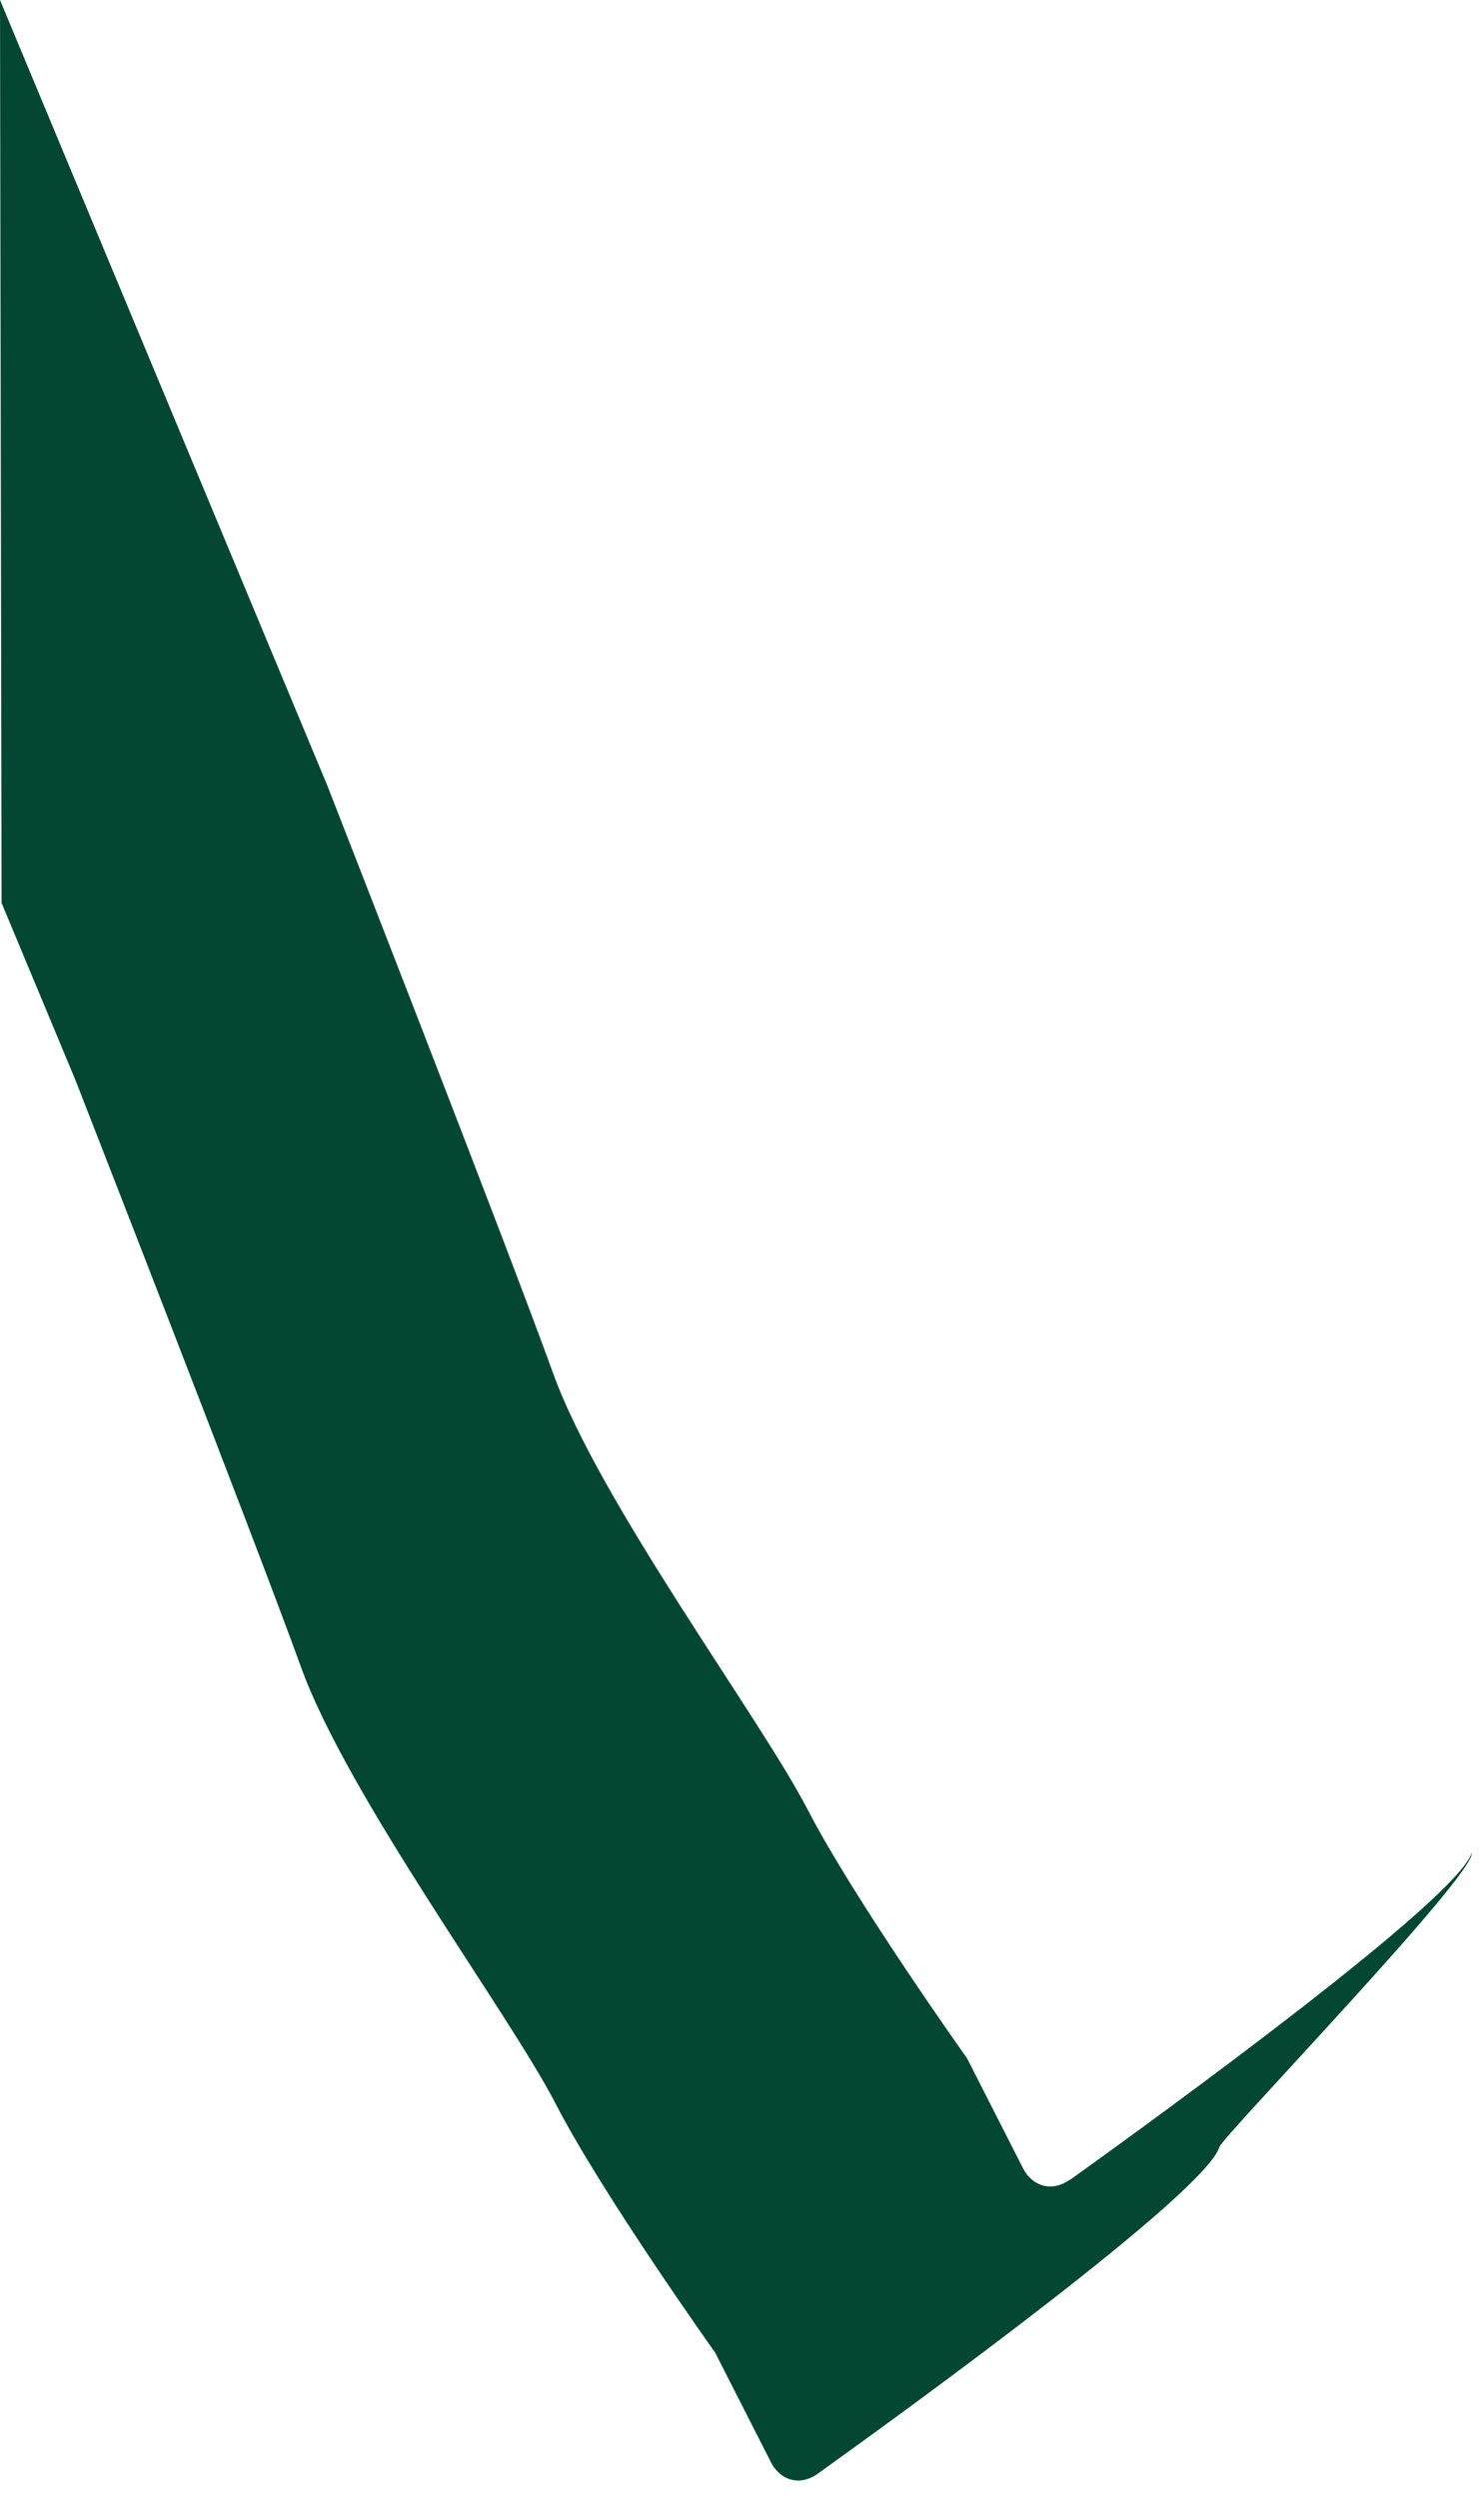 <?xml version="1.0" encoding="utf-8"?>
<svg xmlns="http://www.w3.org/2000/svg" fill="none" height="100%" overflow="visible" preserveAspectRatio="none" style="display: block;" viewBox="0 0 41 69" width="100%">
<path d="M29.553 60.18C29.078 60.521 28.529 60.381 28.261 59.858L26.72 56.832C26.72 56.832 23.613 52.469 22.316 49.965C21.024 47.461 16.564 41.481 15.279 37.908C13.988 34.335 9.041 21.683 9.041 21.683L0 0L0.043 24.928L2.077 29.802C2.077 29.802 7.024 42.454 8.316 46.027C9.607 49.6 14.061 55.58 15.352 58.084C16.644 60.587 19.757 64.951 19.757 64.951L21.298 67.977C21.566 68.5 22.114 68.639 22.59 68.299C25.227 66.409 33.318 60.533 33.69 59.275C33.775 58.989 40.799 51.715 40.659 51.156C40.287 52.414 32.197 58.297 29.559 60.186L29.553 60.18Z" fill="#034732" id="Vector"/>
</svg>